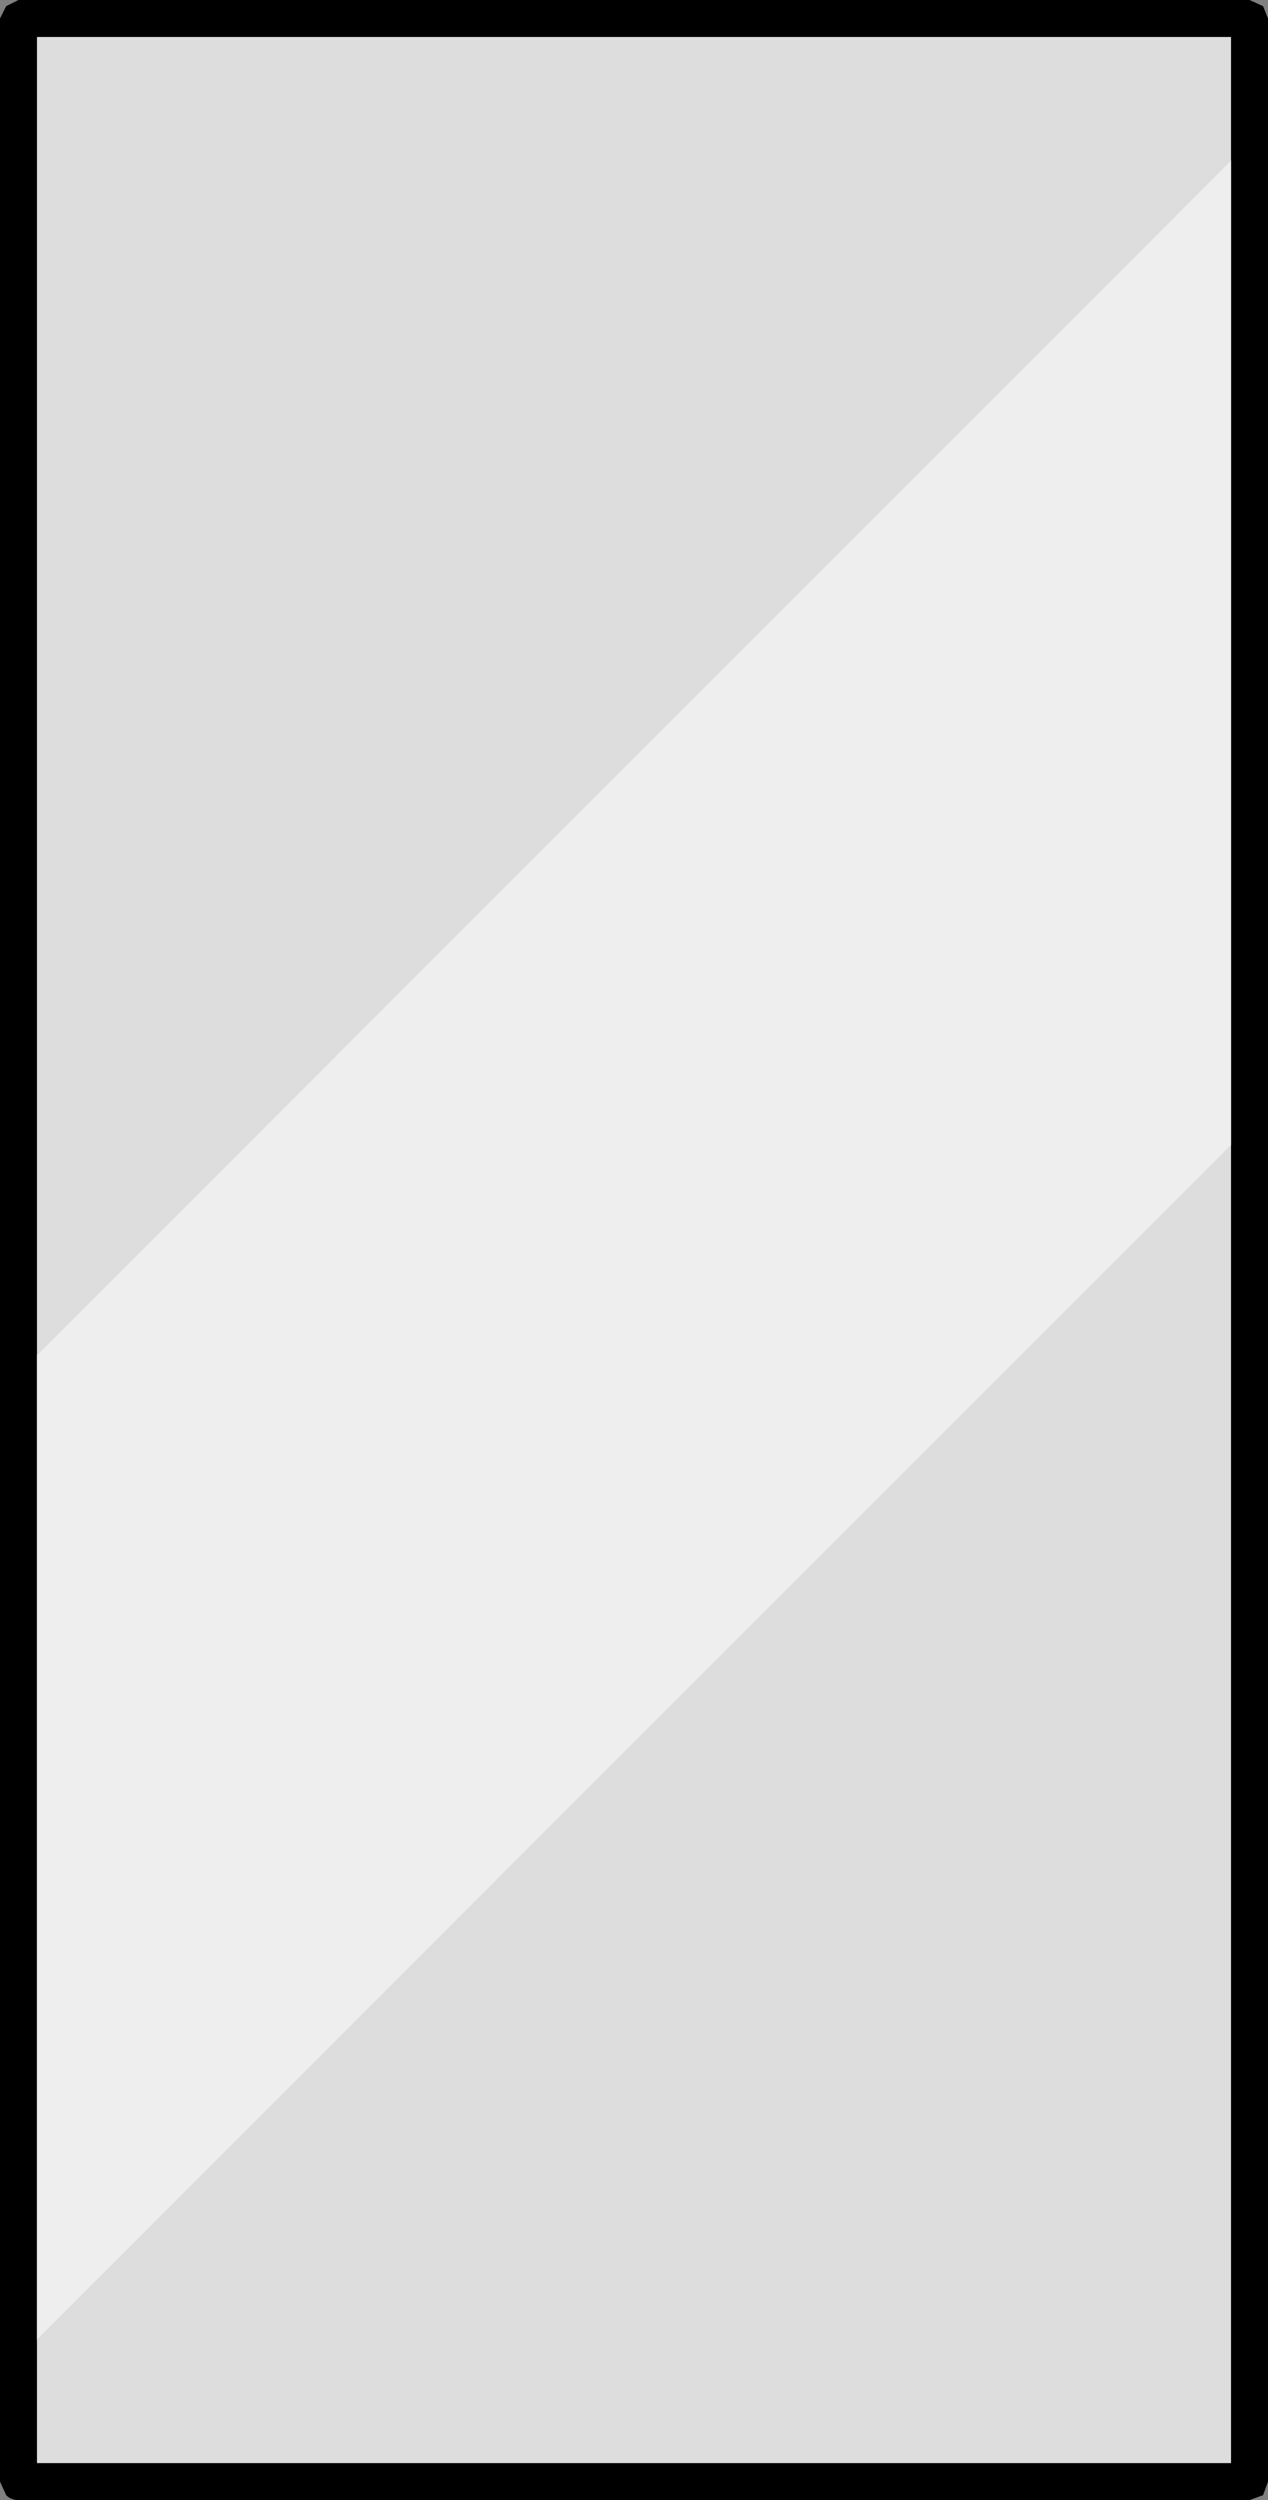 <?xml version="1.0" encoding="UTF-8" standalone="no"?>
<svg xmlns:xlink="http://www.w3.org/1999/xlink" height="101.5px" width="51.5px" xmlns="http://www.w3.org/2000/svg">
  <rect width="100%" height="100%" fill="#808080" stroke="none"/>
  <g transform="matrix(1.0, 0.0, 0.0, 1.0, 0.75, 0.75)">
    <path d="M49.25 45.75 L49.25 99.25 0.75 99.25 0.75 94.25 49.25 45.75 M0.75 54.25 L0.75 0.75 49.25 0.75 49.25 5.75 0.75 54.25" fill="#dddddd" fill-rule="evenodd" stroke="none"/>
    <path d="M50.0 -0.75 L50.55 -0.5 50.75 0.0 50.75 100.0 50.55 100.55 50.0 100.75 0.0 100.75 Q-0.3 100.75 -0.5 100.55 L-0.75 100.0 -0.75 0.0 -0.5 -0.5 0.0 -0.75 50.0 -0.75 M49.25 45.75 L49.25 5.75 49.25 0.75 0.75 0.75 0.75 54.25 0.75 94.25 0.75 99.25 49.25 99.25 49.25 45.75" fill="#000000" fill-rule="evenodd" stroke="none"/>
    <path d="M49.25 5.75 L49.25 45.75 0.75 94.25 0.75 54.25 49.25 5.75" fill="#eeeeee" fill-rule="evenodd" stroke="none"/>
  </g>
</svg>
